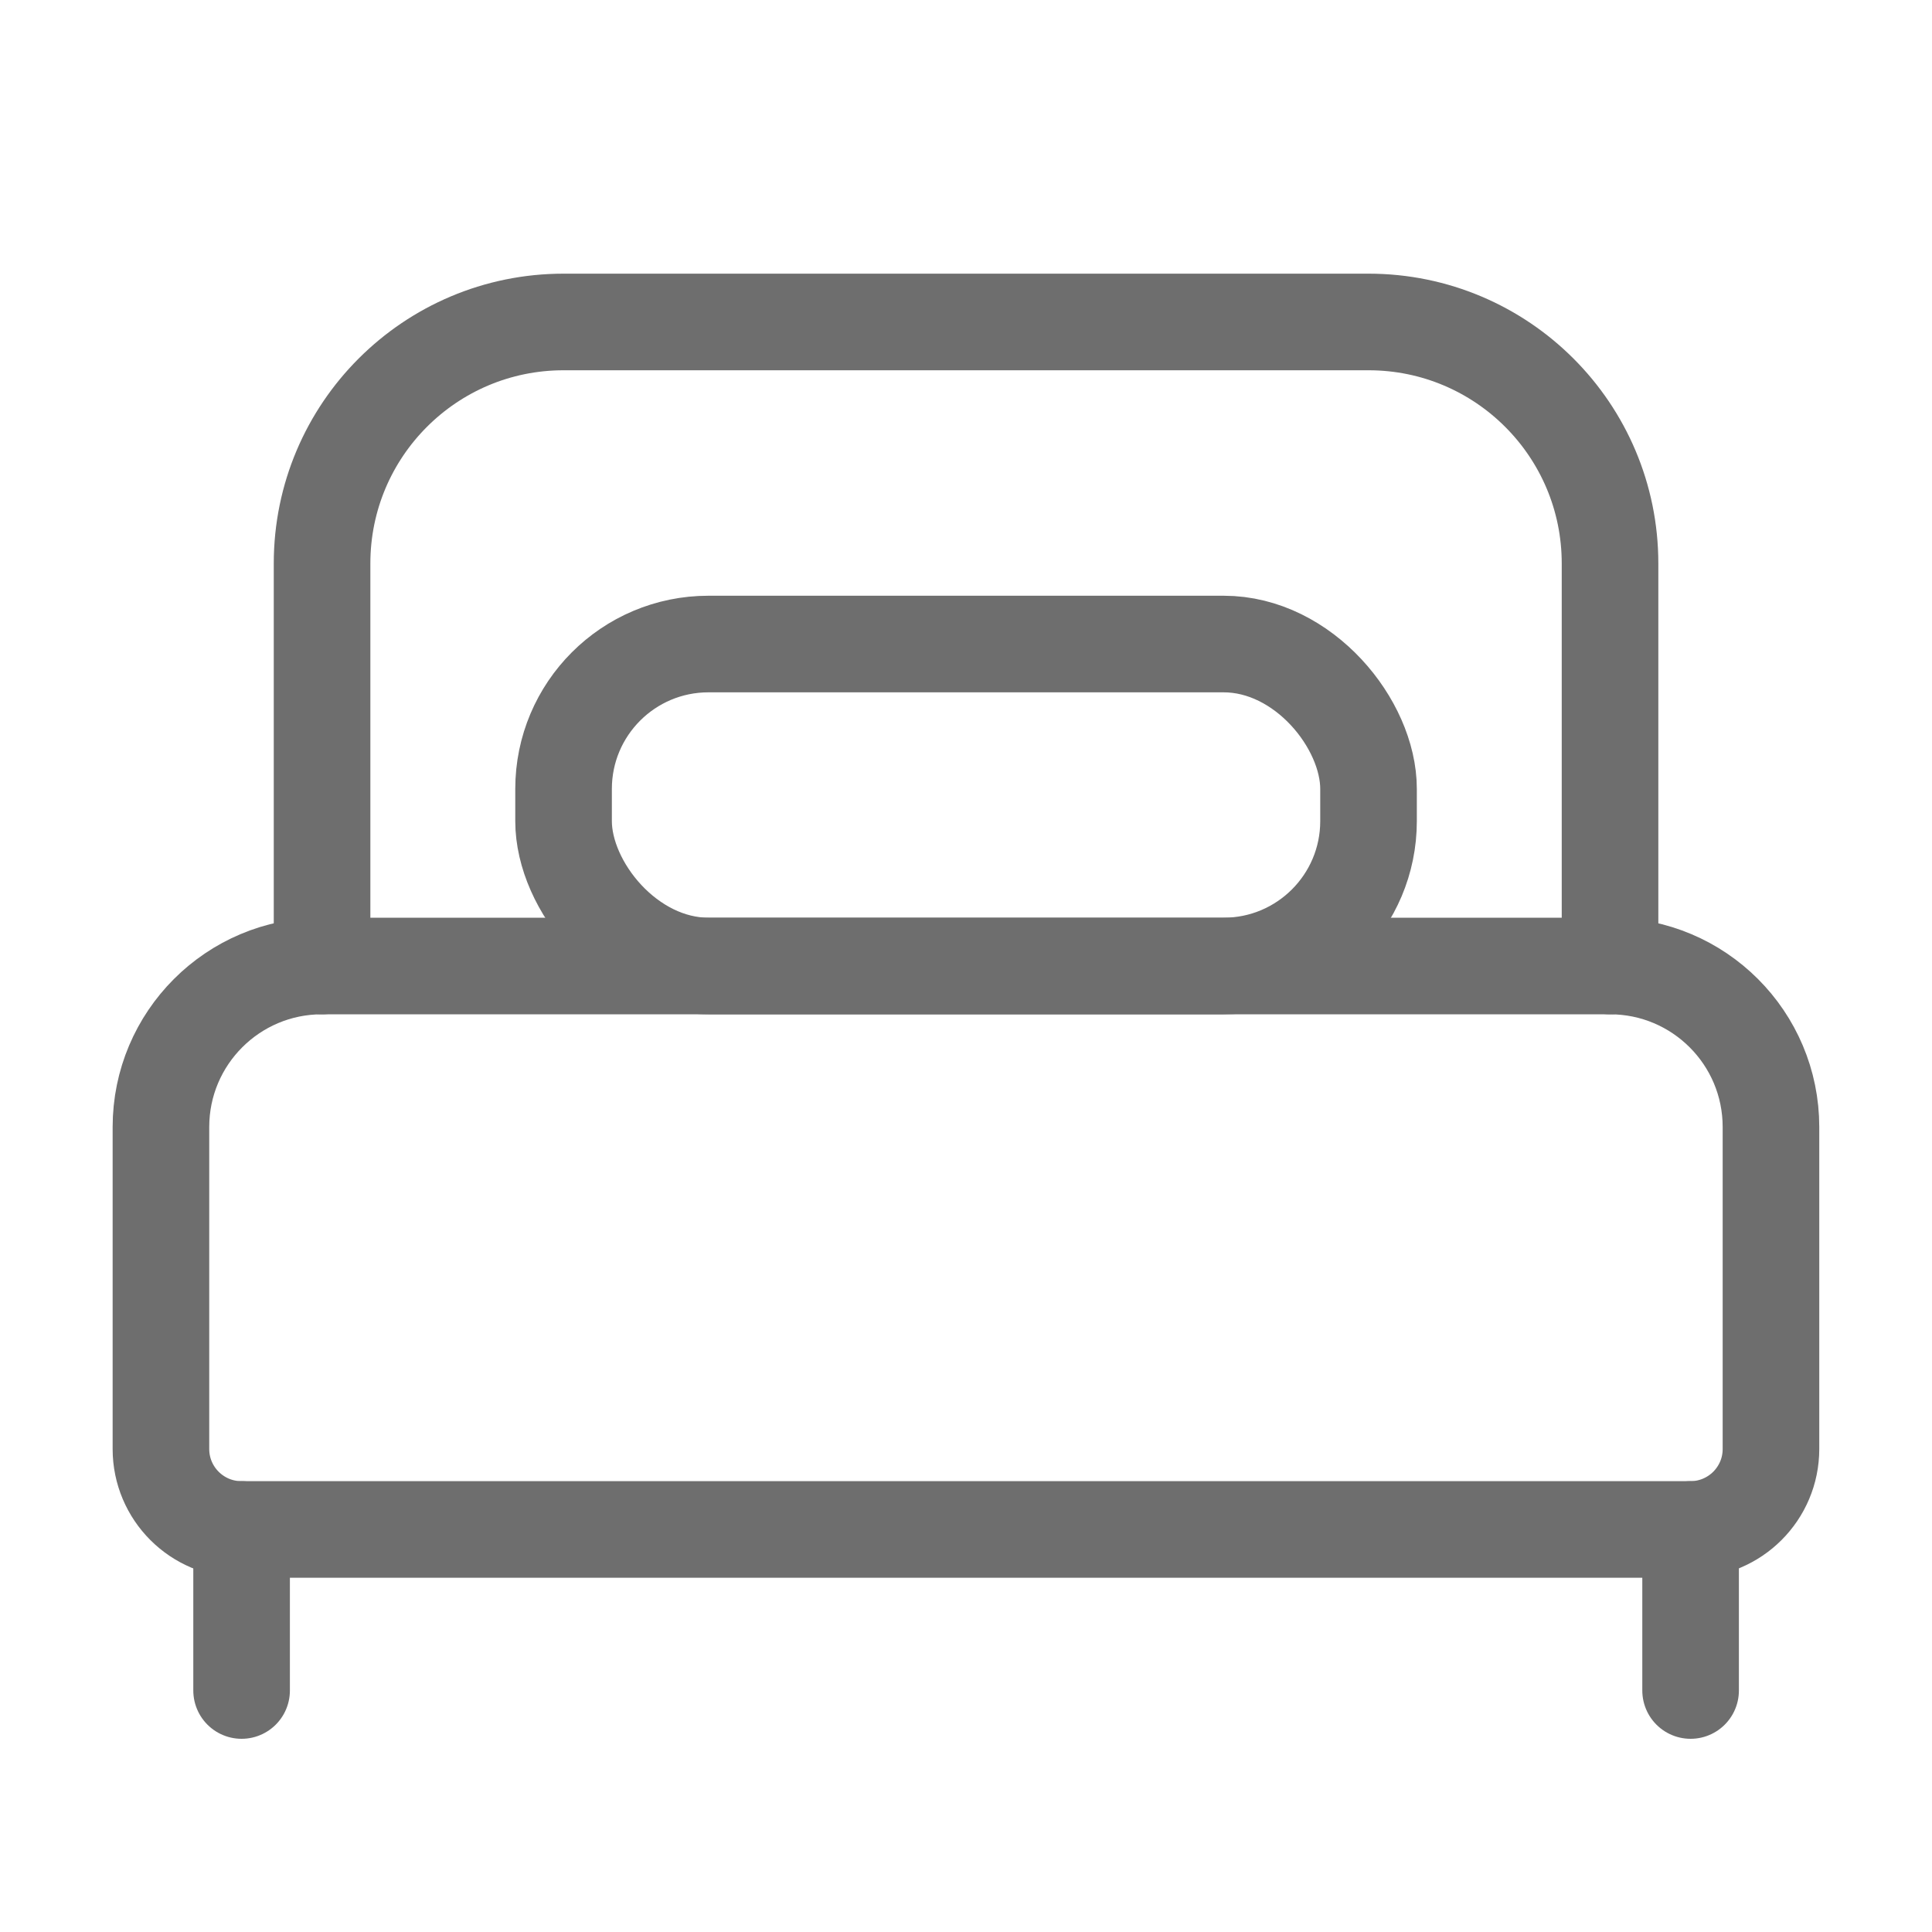 <svg width="20" height="20" viewBox="0 0 20 20" fill="none" xmlns="http://www.w3.org/2000/svg">
<path fill-rule="evenodd" clip-rule="evenodd" d="M3.333 10H16.666C17.587 10 18.333 10.746 18.333 11.667V15C18.333 15.46 17.96 15.833 17.499 15.833H2.499C2.039 15.833 1.666 15.46 1.666 15V11.667C1.666 10.746 2.412 10 3.333 10Z" stroke="#6E6E6E" stroke-linecap="round" stroke-linejoin="round"/>
<path d="M3.334 10V5.833C3.334 4.452 4.453 3.333 5.834 3.333H14.167C15.548 3.333 16.667 4.452 16.667 5.833V10" stroke="#6E6E6E" stroke-linecap="round" stroke-linejoin="round"/>
<rect x="5.834" y="6.667" width="8.333" height="3.333" rx="1.5" stroke="#6E6E6E" stroke-linecap="round" stroke-linejoin="round"/>
<path d="M17.501 15.833V17.5" stroke="#6E6E6E" stroke-linecap="round" stroke-linejoin="round"/>
<path d="M2.501 15.833V17.5" stroke="#6E6E6E" stroke-linecap="round" stroke-linejoin="round"/>
</svg>
